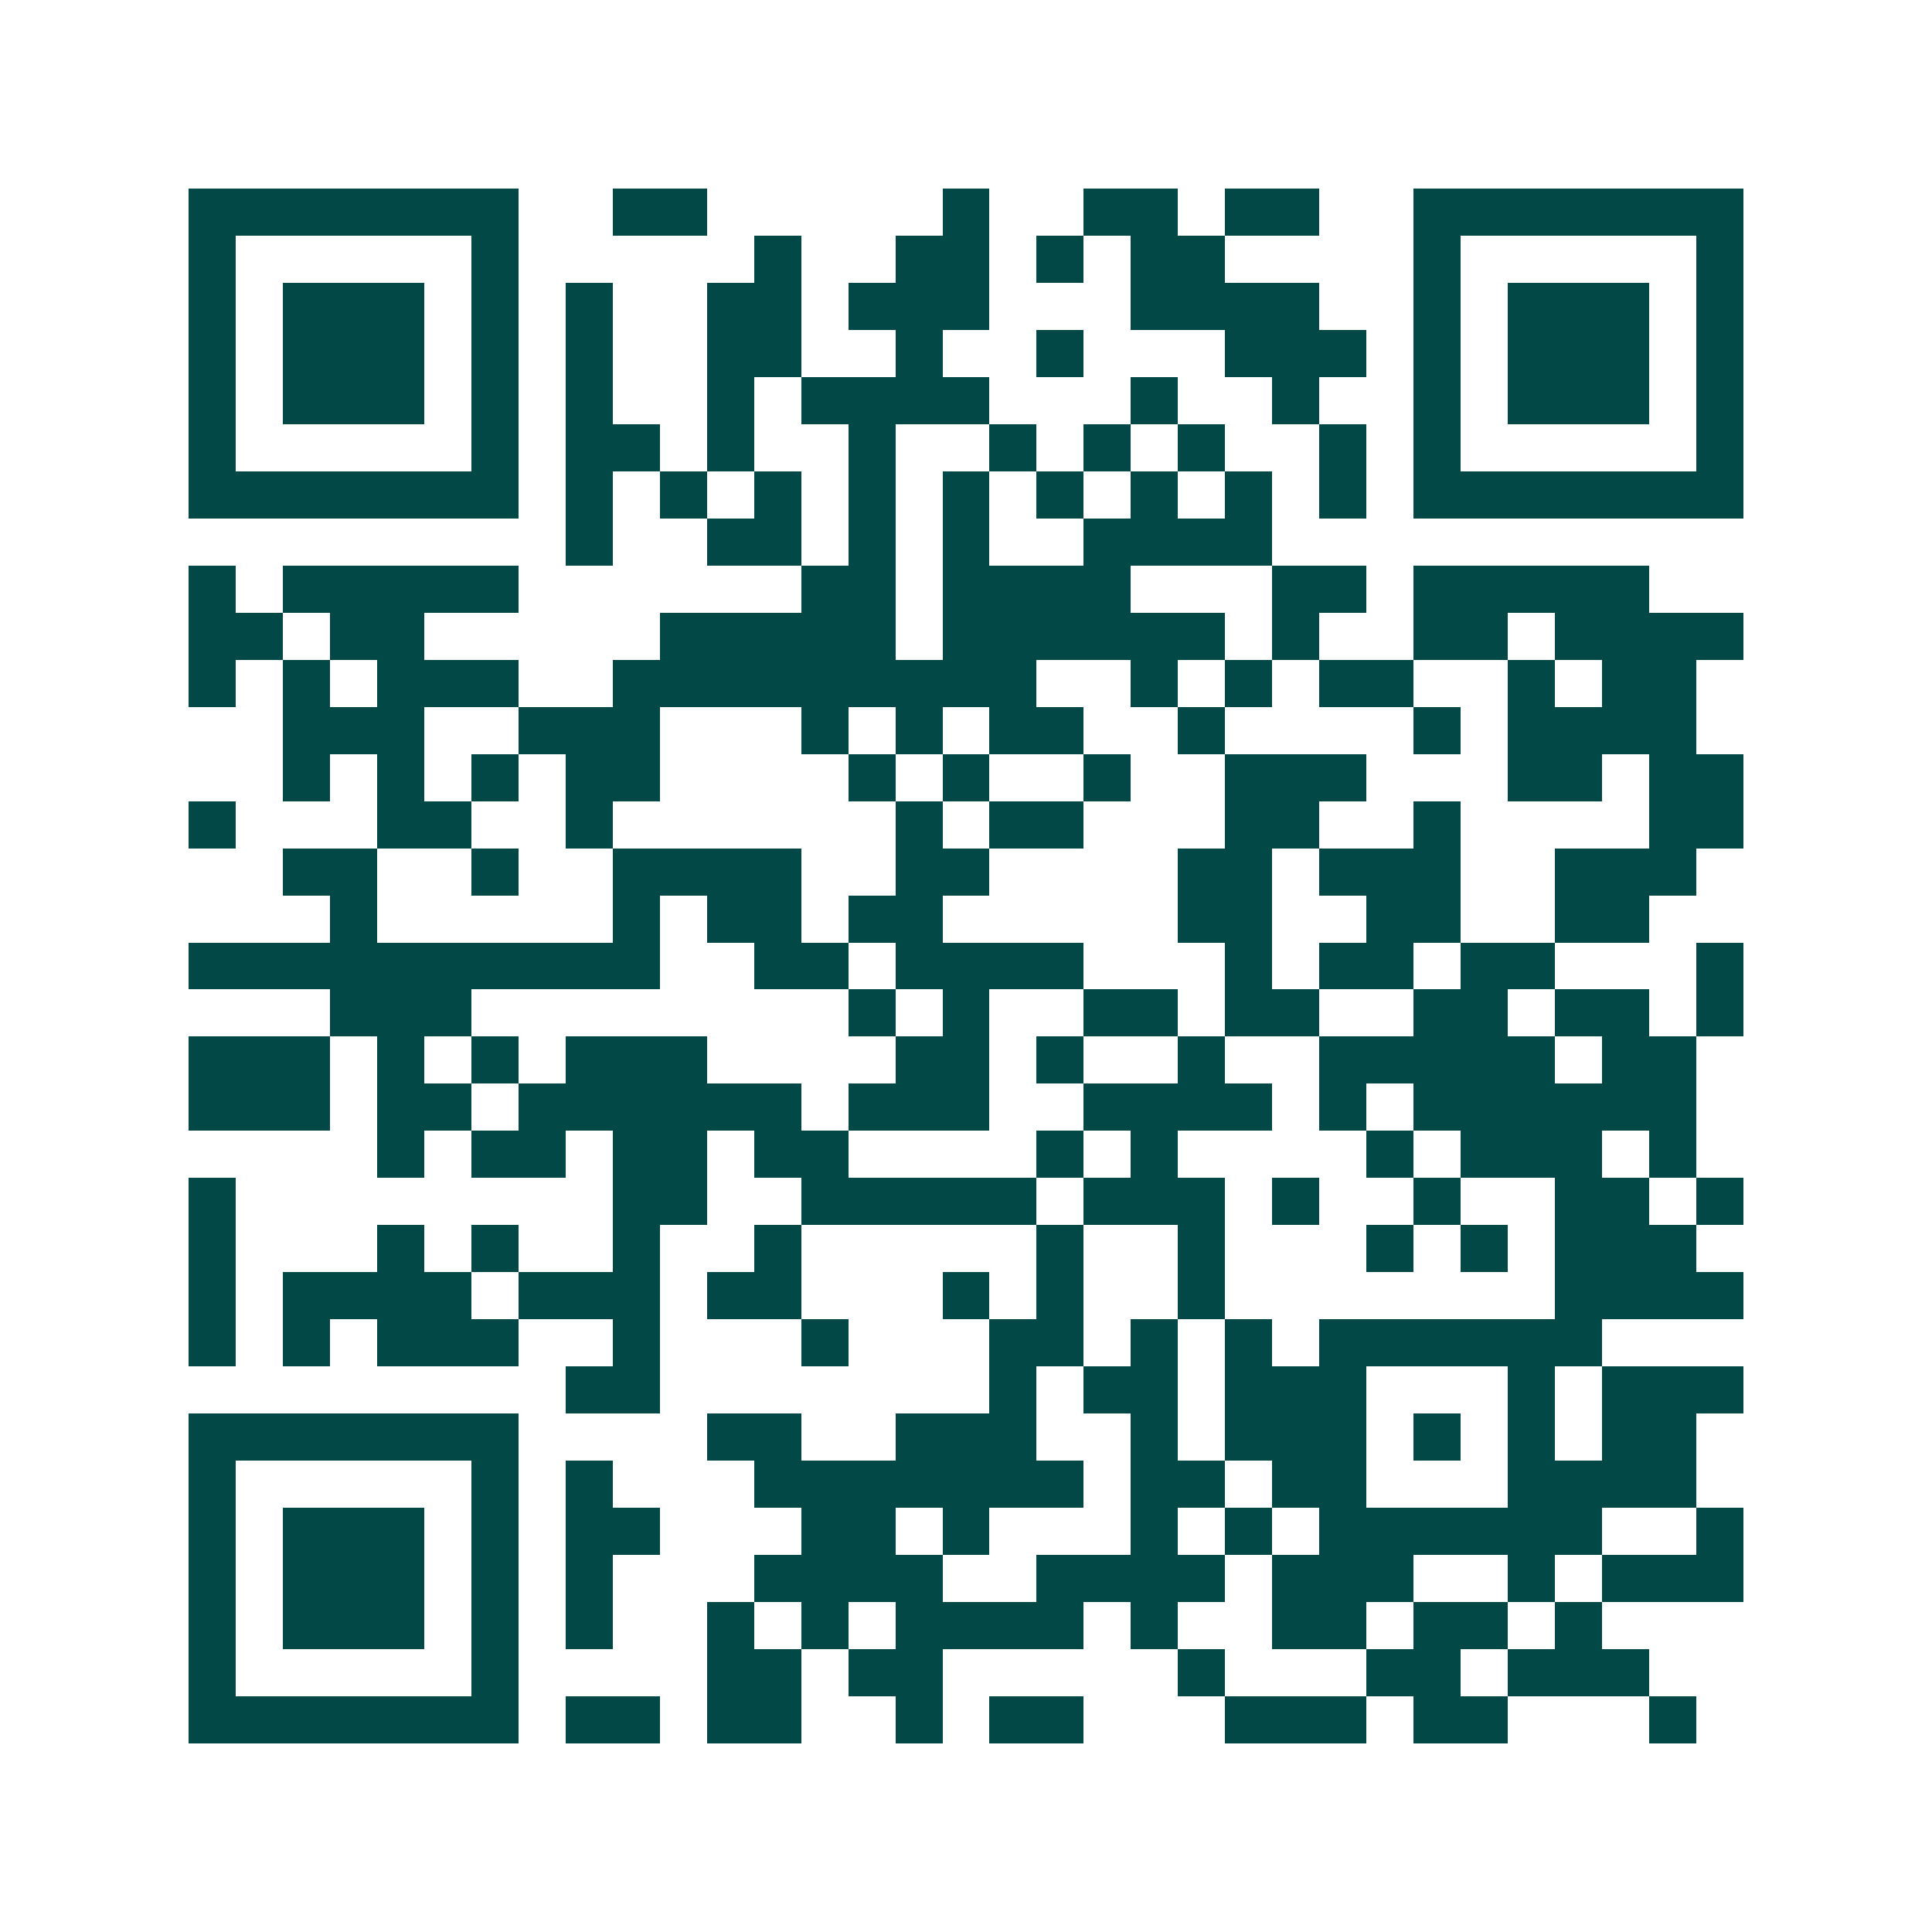 <svg xmlns="http://www.w3.org/2000/svg" width="200" height="200" viewBox="0 0 41 41" shape-rendering="crispEdges"><path fill="#ffffff" d="M0 0h41v41H0z"/><path stroke="#014847" d="M4 4.5h7m2 0h2m5 0h1m2 0h2m1 0h2m2 0h7M4 5.5h1m5 0h1m5 0h1m2 0h2m1 0h1m1 0h2m4 0h1m5 0h1M4 6.5h1m1 0h3m1 0h1m1 0h1m2 0h2m1 0h3m3 0h4m2 0h1m1 0h3m1 0h1M4 7.5h1m1 0h3m1 0h1m1 0h1m2 0h2m2 0h1m2 0h1m3 0h3m1 0h1m1 0h3m1 0h1M4 8.5h1m1 0h3m1 0h1m1 0h1m2 0h1m1 0h4m3 0h1m2 0h1m2 0h1m1 0h3m1 0h1M4 9.5h1m5 0h1m1 0h2m1 0h1m2 0h1m2 0h1m1 0h1m1 0h1m2 0h1m1 0h1m5 0h1M4 10.5h7m1 0h1m1 0h1m1 0h1m1 0h1m1 0h1m1 0h1m1 0h1m1 0h1m1 0h1m1 0h7M12 11.5h1m2 0h2m1 0h1m1 0h1m2 0h4M4 12.5h1m1 0h5m6 0h2m1 0h4m3 0h2m1 0h5M4 13.5h2m1 0h2m5 0h5m1 0h6m1 0h1m2 0h2m1 0h4M4 14.5h1m1 0h1m1 0h3m2 0h9m2 0h1m1 0h1m1 0h2m2 0h1m1 0h2M6 15.5h3m2 0h3m3 0h1m1 0h1m1 0h2m2 0h1m4 0h1m1 0h4M6 16.5h1m1 0h1m1 0h1m1 0h2m4 0h1m1 0h1m2 0h1m2 0h3m3 0h2m1 0h2M4 17.5h1m3 0h2m2 0h1m6 0h1m1 0h2m3 0h2m2 0h1m4 0h2M6 18.5h2m2 0h1m2 0h4m2 0h2m4 0h2m1 0h3m2 0h3M7 19.5h1m5 0h1m1 0h2m1 0h2m5 0h2m2 0h2m2 0h2M4 20.5h10m2 0h2m1 0h4m3 0h1m1 0h2m1 0h2m3 0h1M7 21.5h3m8 0h1m1 0h1m2 0h2m1 0h2m2 0h2m1 0h2m1 0h1M4 22.5h3m1 0h1m1 0h1m1 0h3m4 0h2m1 0h1m2 0h1m2 0h5m1 0h2M4 23.5h3m1 0h2m1 0h6m1 0h3m2 0h4m1 0h1m1 0h6M8 24.5h1m1 0h2m1 0h2m1 0h2m4 0h1m1 0h1m4 0h1m1 0h3m1 0h1M4 25.5h1m8 0h2m2 0h5m1 0h3m1 0h1m2 0h1m2 0h2m1 0h1M4 26.5h1m3 0h1m1 0h1m2 0h1m2 0h1m5 0h1m2 0h1m3 0h1m1 0h1m1 0h3M4 27.5h1m1 0h4m1 0h3m1 0h2m3 0h1m1 0h1m2 0h1m7 0h4M4 28.5h1m1 0h1m1 0h3m2 0h1m3 0h1m3 0h2m1 0h1m1 0h1m1 0h6M12 29.5h2m7 0h1m1 0h2m1 0h3m3 0h1m1 0h3M4 30.5h7m4 0h2m2 0h3m2 0h1m1 0h3m1 0h1m1 0h1m1 0h2M4 31.5h1m5 0h1m1 0h1m3 0h7m1 0h2m1 0h2m3 0h4M4 32.5h1m1 0h3m1 0h1m1 0h2m3 0h2m1 0h1m3 0h1m1 0h1m1 0h6m2 0h1M4 33.5h1m1 0h3m1 0h1m1 0h1m3 0h4m2 0h4m1 0h3m2 0h1m1 0h3M4 34.5h1m1 0h3m1 0h1m1 0h1m2 0h1m1 0h1m1 0h4m1 0h1m2 0h2m1 0h2m1 0h1M4 35.5h1m5 0h1m4 0h2m1 0h2m5 0h1m3 0h2m1 0h3M4 36.5h7m1 0h2m1 0h2m2 0h1m1 0h2m3 0h3m1 0h2m3 0h1"/></svg>
